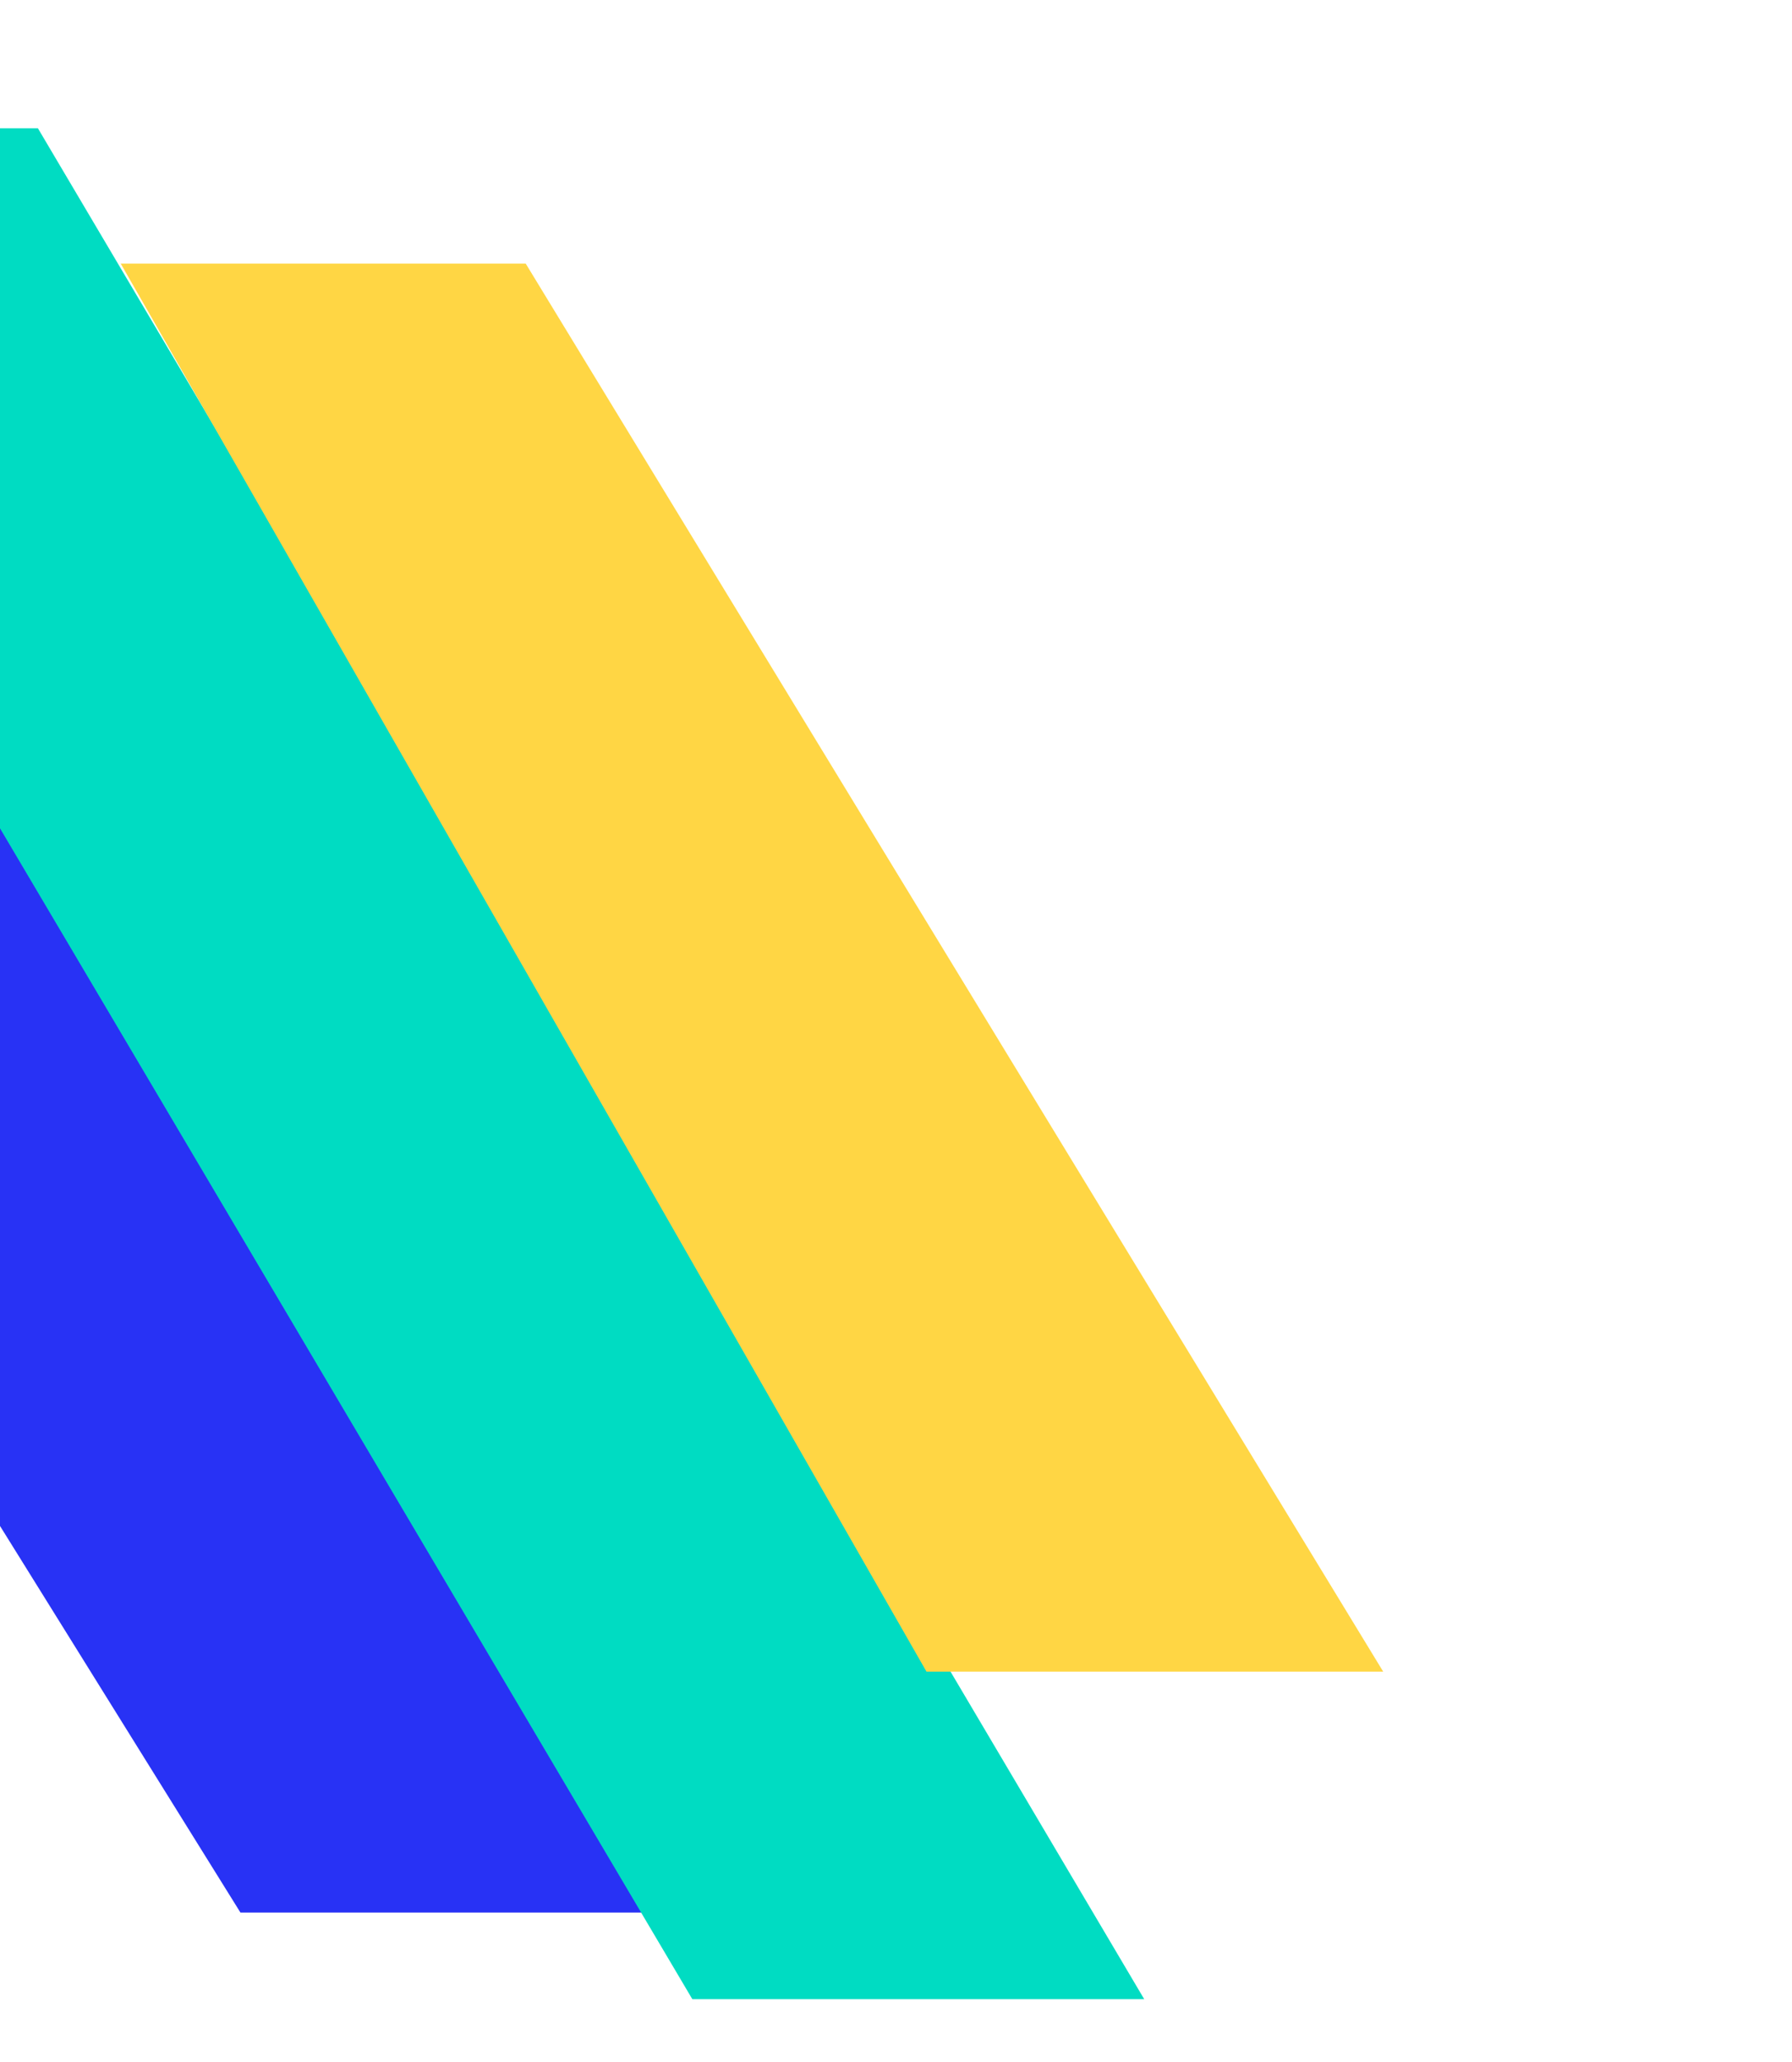 <svg width="1440" height="1656" viewBox="0 0 1440 1656" fill="none" xmlns="http://www.w3.org/2000/svg">
<path d="M-533 368.982H-169.889L517.5 1536H193.222L-533 368.982Z" fill="#2832F5"/>
<g filter="url(#filter0_d)">
<path d="M-332.662 99H30.45L919.446 1601.53H556.334L-332.662 99Z" fill="#00DCC2"/>
</g>
<g filter="url(#filter1_d)">
<path d="M97 211.695H422.444L1111.5 1342.5H744.5L97 211.695Z" fill="#FFD644"/>
</g>
<g opacity="0.15">
<circle opacity="0.5" cx="1302" cy="143" r="45" transform="rotate(-180 1302 143)" fill="white"/>
<line x1="1442.35" y1="0.354" x2="981.32" y2="461.387" stroke="white"/>
<circle cx="981" cy="461" r="259.5" transform="rotate(-180 981 461)" stroke="white"/>
<circle opacity="0.2" cx="1081" cy="623" r="20" transform="rotate(-180 1081 623)" fill="white"/>
</g>
<defs>
<filter id="filter0_d" x="-382.662" y="53" width="1352.11" height="1602.53" filterUnits="userSpaceOnUse" color-interpolation-filters="sRGB">
<feFlood flood-opacity="0" result="BackgroundImageFix"/>
<feColorMatrix in="SourceAlpha" type="matrix" values="0 0 0 0 0 0 0 0 0 0 0 0 0 0 0 0 0 0 127 0"/>
<feOffset dy="4"/>
<feGaussianBlur stdDeviation="25"/>
<feColorMatrix type="matrix" values="0 0 0 0 0 0 0 0 0 0 0 0 0 0 0 0 0 0 0.25 0"/>
<feBlend mode="normal" in2="BackgroundImageFix" result="effect1_dropShadow"/>
<feBlend mode="normal" in="SourceGraphic" in2="effect1_dropShadow" result="shape"/>
</filter>
<filter id="filter1_d" x="47" y="161.695" width="1114.5" height="1230.81" filterUnits="userSpaceOnUse" color-interpolation-filters="sRGB">
<feFlood flood-opacity="0" result="BackgroundImageFix"/>
<feColorMatrix in="SourceAlpha" type="matrix" values="0 0 0 0 0 0 0 0 0 0 0 0 0 0 0 0 0 0 127 0"/>
<feOffset/>
<feGaussianBlur stdDeviation="25"/>
<feColorMatrix type="matrix" values="0 0 0 0 0 0 0 0 0 0 0 0 0 0 0 0 0 0 0.25 0"/>
<feBlend mode="normal" in2="BackgroundImageFix" result="effect1_dropShadow"/>
<feBlend mode="normal" in="SourceGraphic" in2="effect1_dropShadow" result="shape"/>
</filter>
</defs>
</svg>
